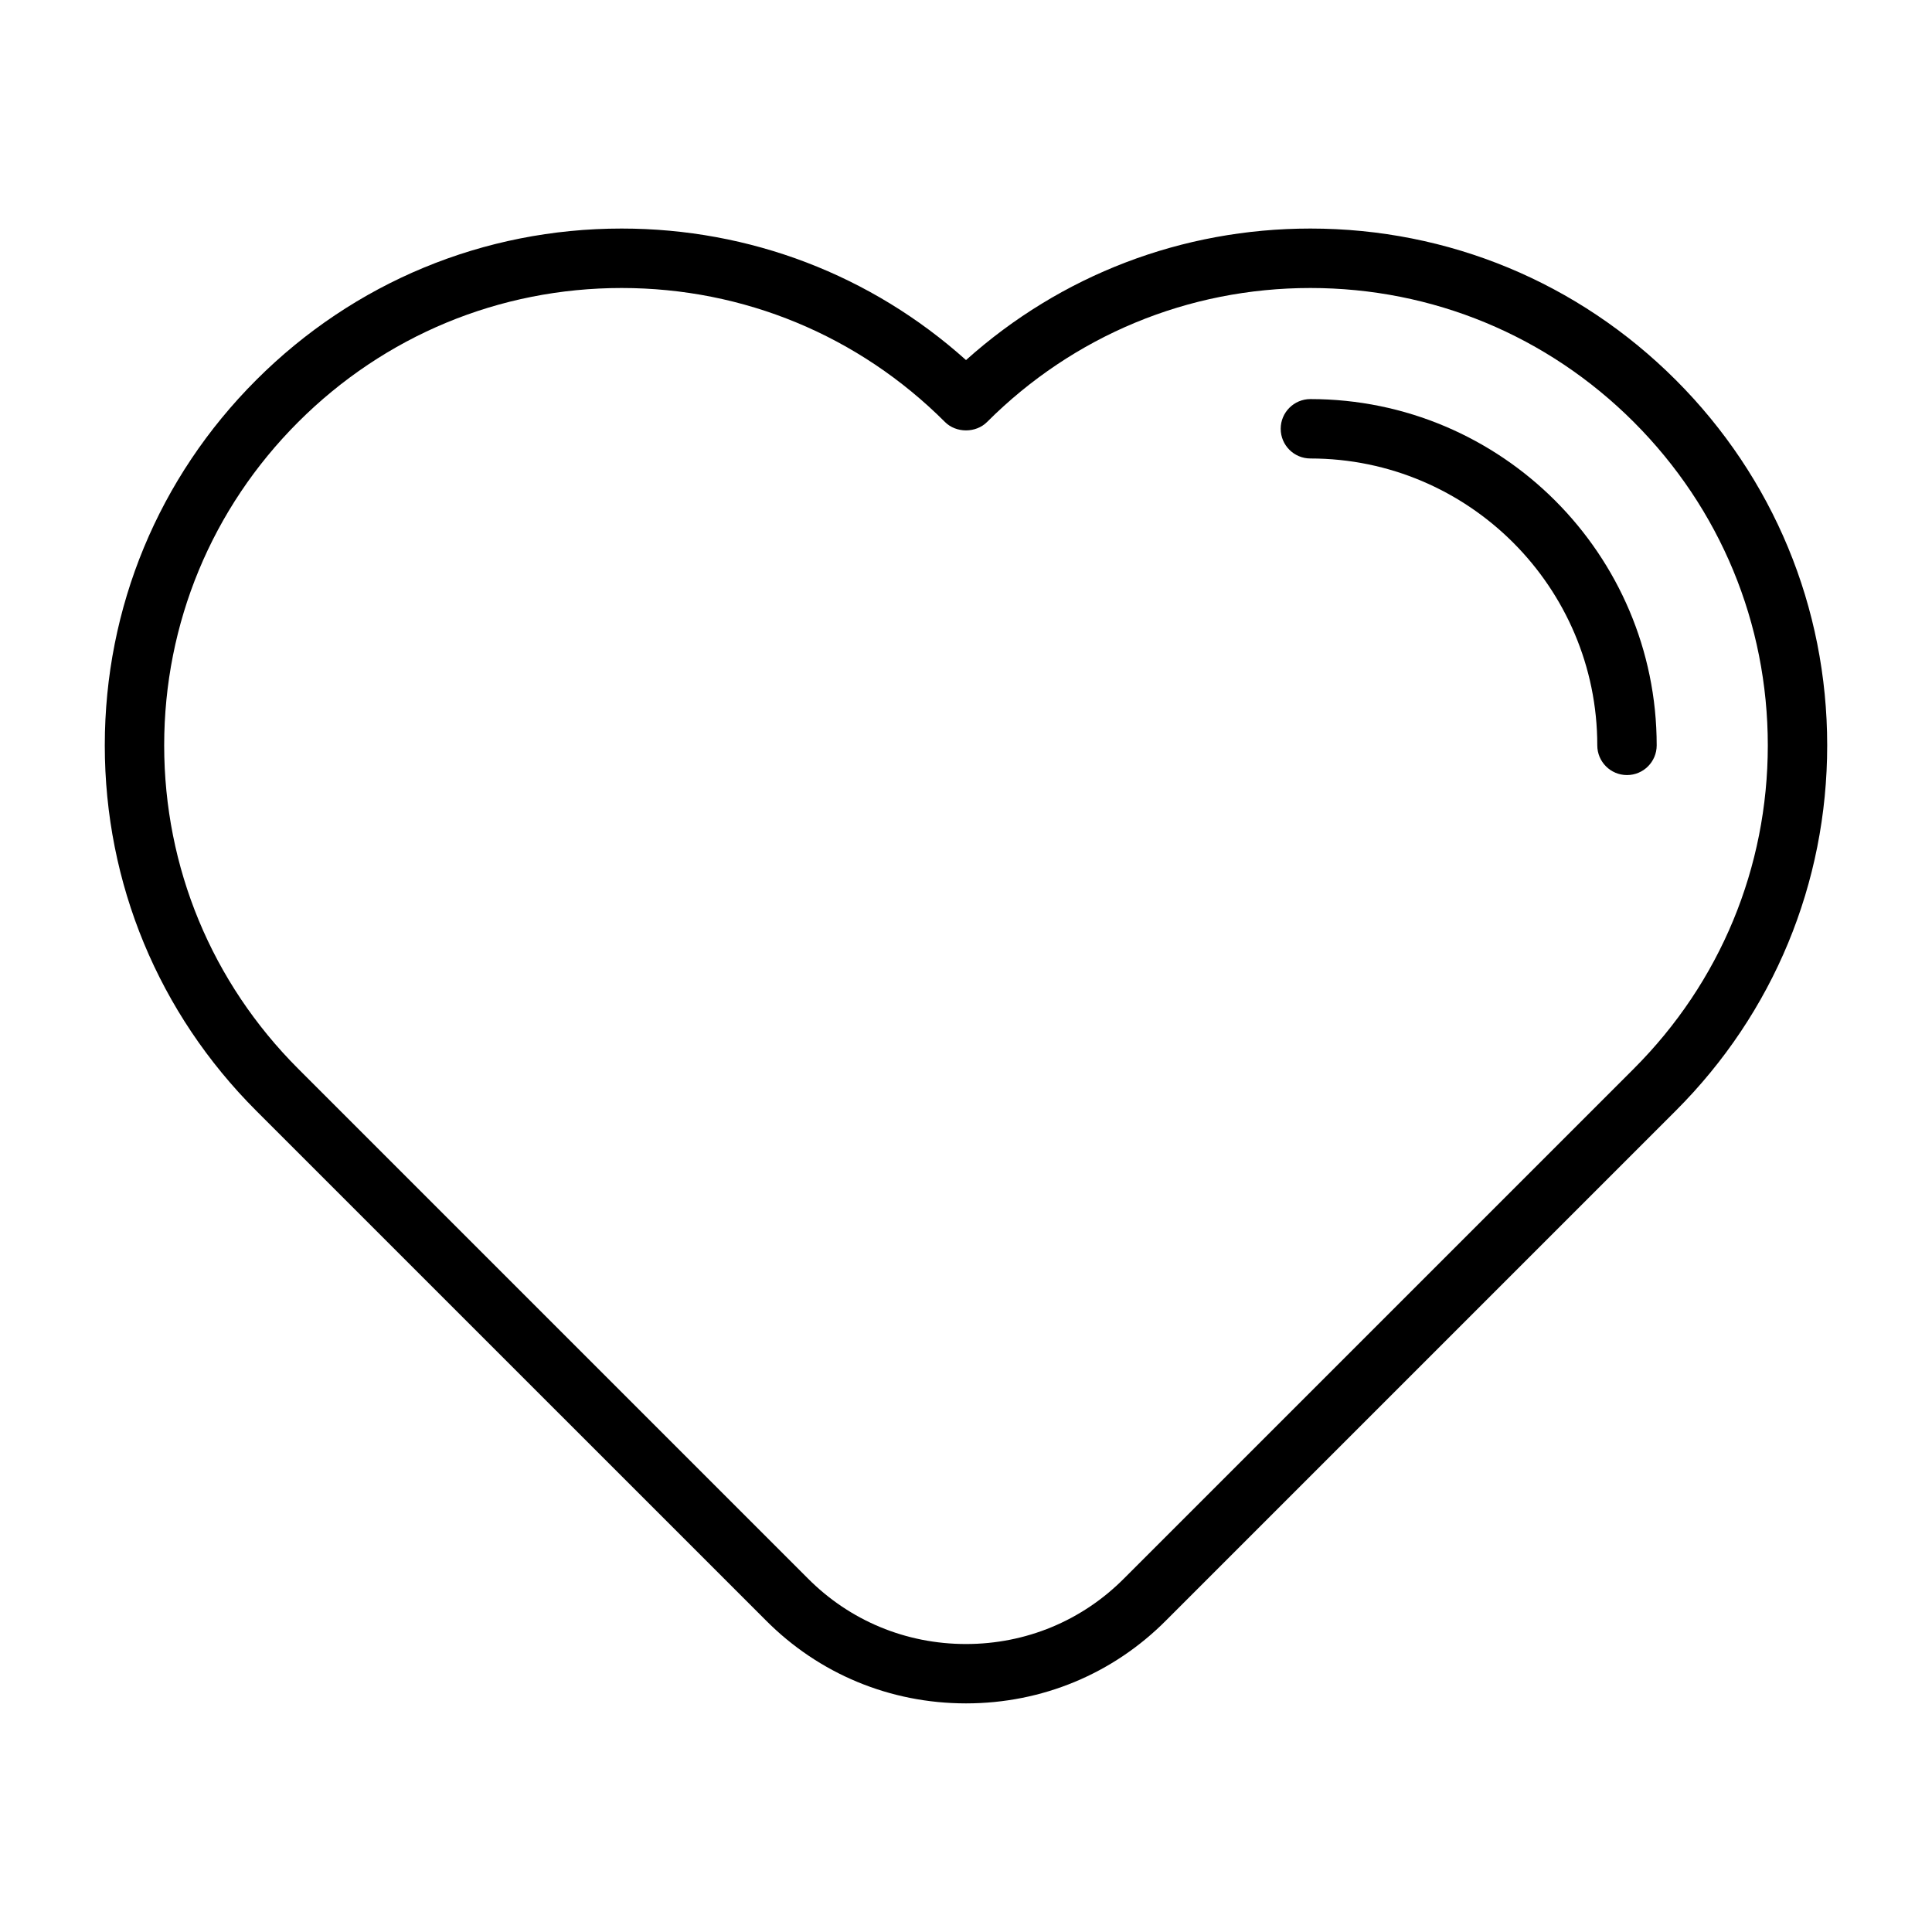 <?xml version="1.0" encoding="UTF-8"?>
<!-- Uploaded to: SVG Repo, www.svgrepo.com, Generator: SVG Repo Mixer Tools -->
<svg fill="#000000" width="800px" height="800px" version="1.1" viewBox="144 144 512 512" xmlns="http://www.w3.org/2000/svg">
 <g>
  <path d="m588.1 244.7c-25.883-25.875-60.27-40.133-96.832-40.133-34 0-66.117 12.32-91.262 34.855-25.145-22.539-57.27-34.855-91.27-34.855-36.566 0-70.957 14.258-96.832 40.133s-40.133 60.27-40.133 96.832c0 36.566 14.258 70.957 40.133 96.832l134.98 134.97c14.113 14.242 32.977 22.082 53.121 22.082 20.137 0 38.996-7.84 53.09-22.059l135-135c25.875-25.875 40.133-60.27 40.133-96.832-0.004-36.562-14.258-70.949-40.133-96.832zm-11.141 182.54-135.03 135.02c-11.141 11.234-26.031 17.422-41.934 17.422-15.91 0-30.805-6.188-41.965-17.445l-135-135c-22.898-22.906-35.52-53.34-35.52-85.703 0-32.359 12.613-62.793 35.52-85.691 22.906-22.898 53.34-35.52 85.703-35.52 32.355 0 62.797 12.617 85.703 35.52 2.953 2.953 8.18 2.953 11.133 0 22.906-22.898 53.332-35.52 85.695-35.52 32.355 0 62.797 12.617 85.703 35.52 22.898 22.906 35.52 53.34 35.52 85.703-0.004 32.359-12.621 62.785-35.531 85.691z"/>
  <path d="m491.27 249.76c-4.352 0-7.871 3.527-7.871 7.871s3.519 7.871 7.871 7.871c41.918 0 76.027 34.109 76.027 76.027 0 4.344 3.519 7.871 7.871 7.871 4.352 0 7.871-3.527 7.871-7.871 0.004-50.602-41.168-91.77-91.77-91.77z"/>
 </g>
</svg>